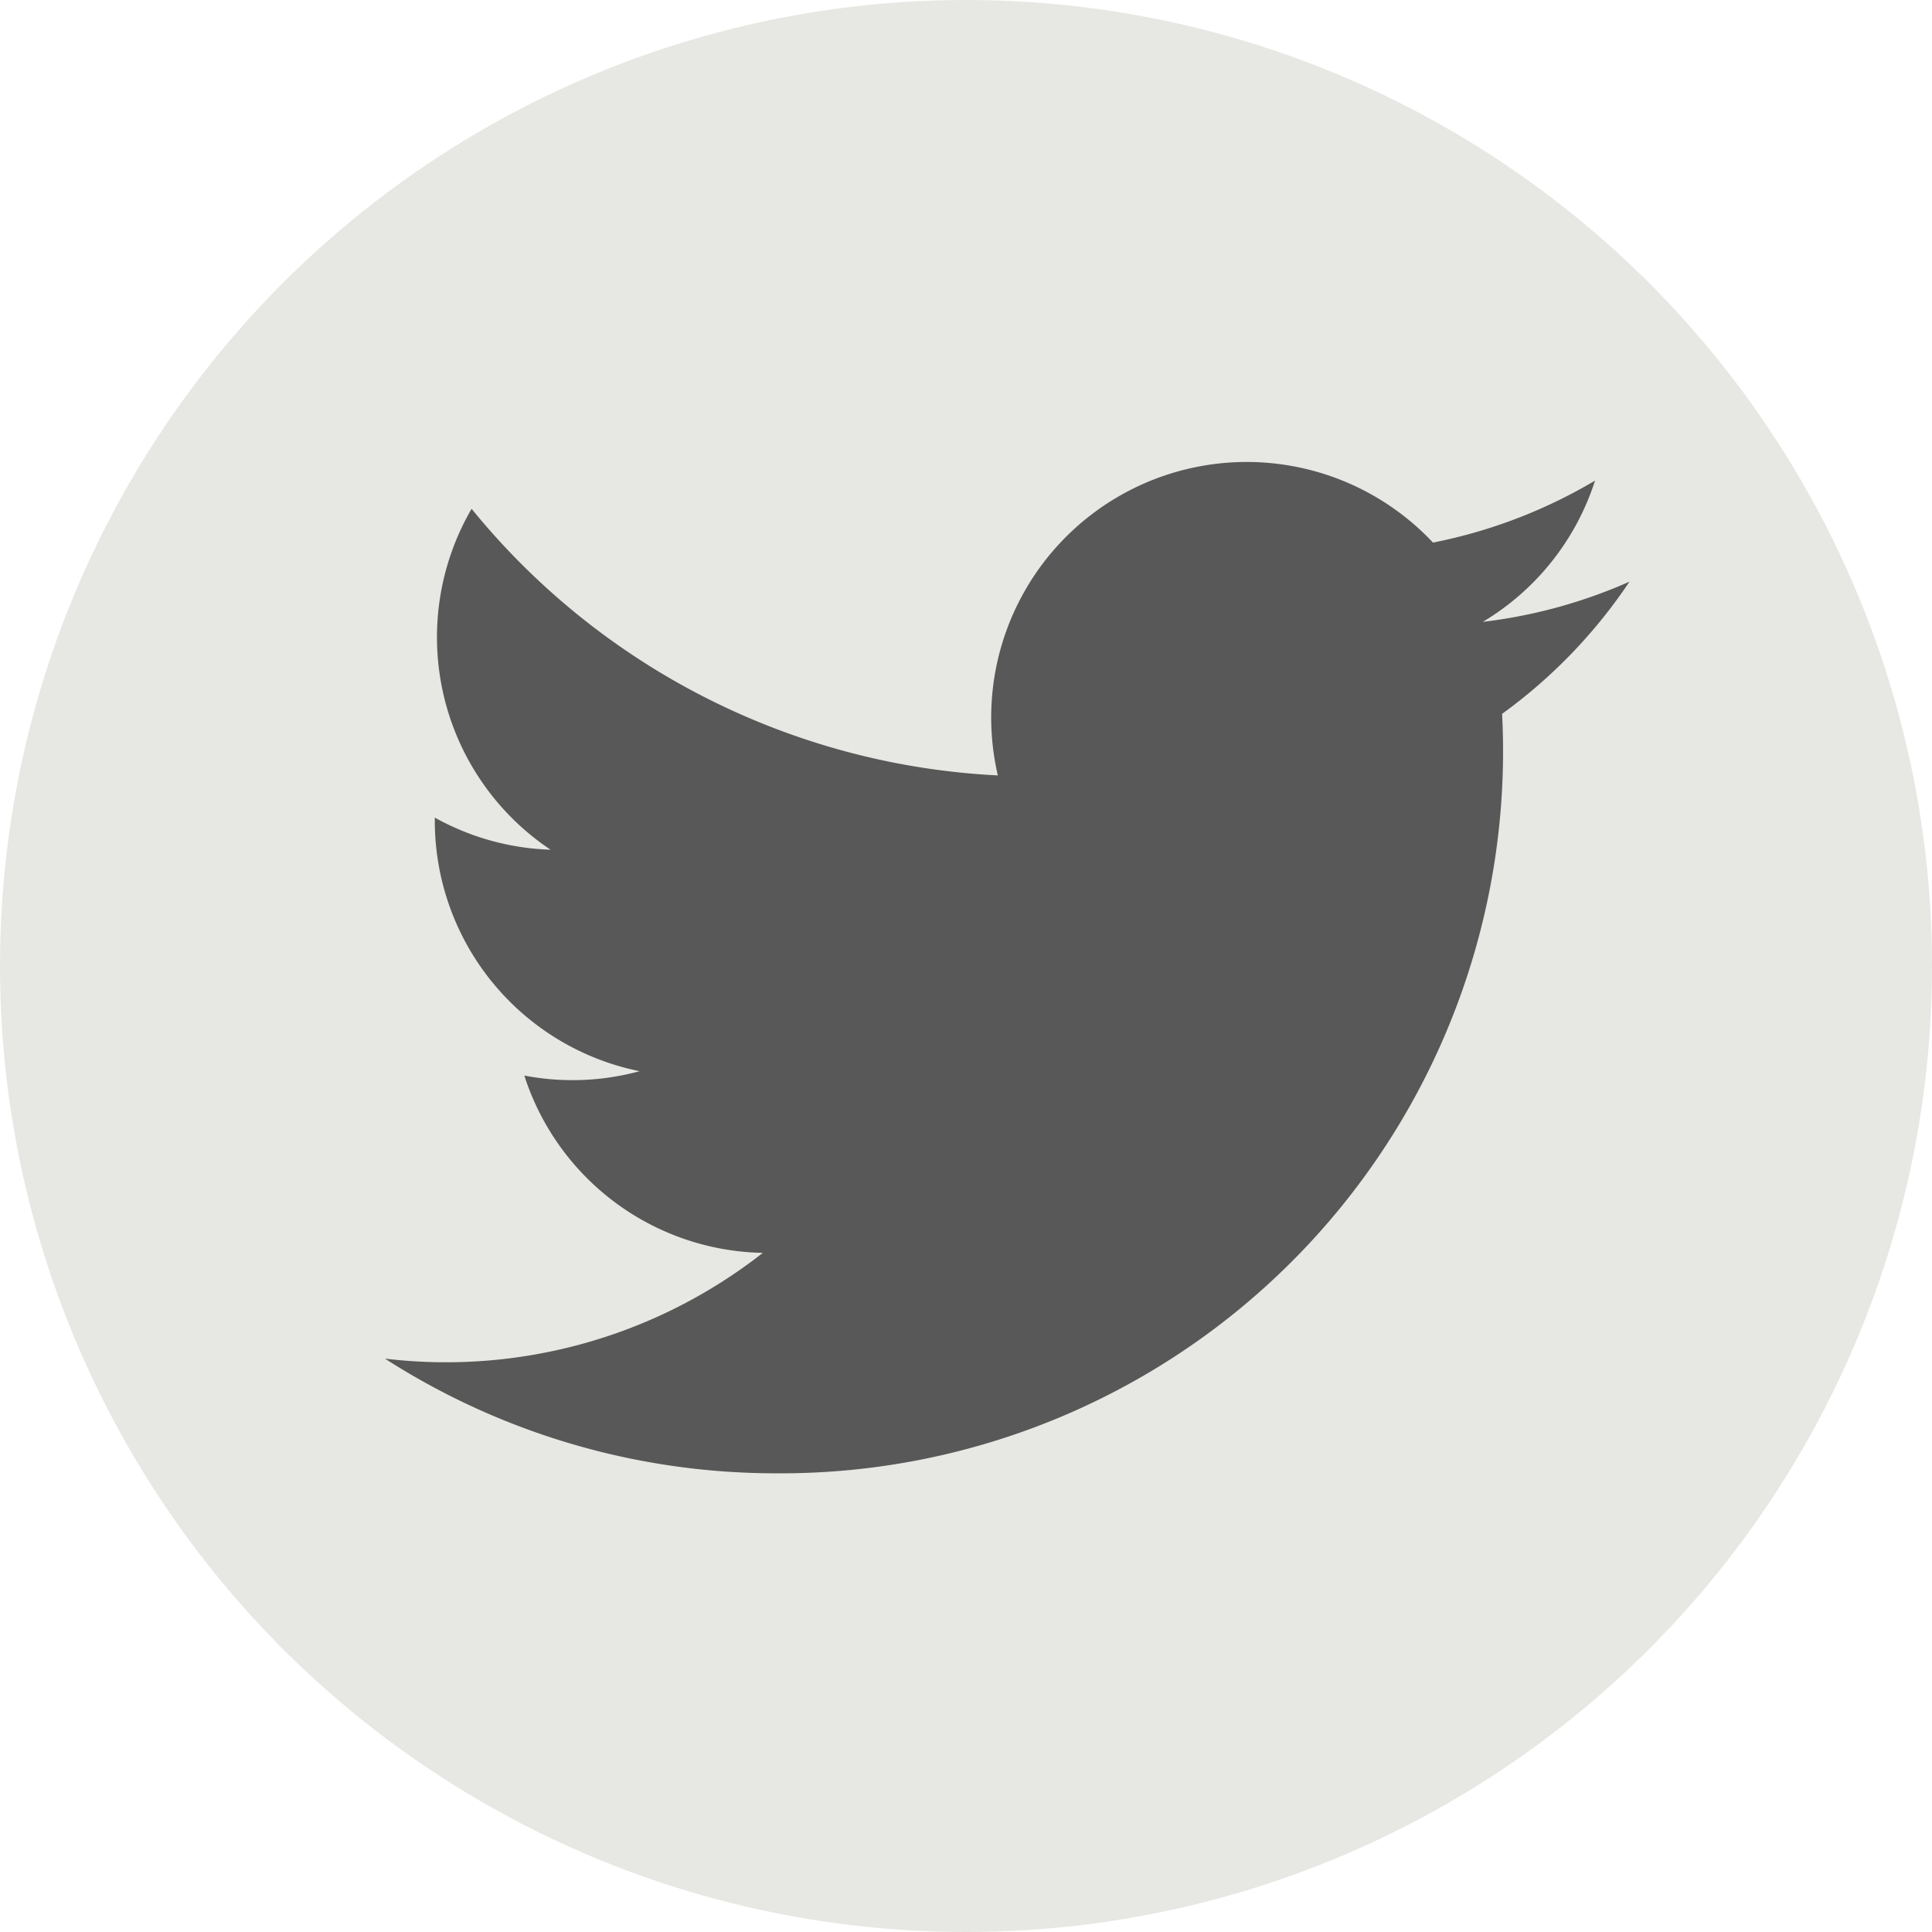 <svg xmlns="http://www.w3.org/2000/svg" width="31" height="31" viewBox="0 0 31 31">
    <defs>
        <style>.a{fill:#e7e7e3;}.b{fill:#585858;}</style>
    </defs>
    <circle class="a" cx="15.5" cy="15.5" r="15.5"/>
    <path class="b"
          d="M19.969,4.169a8.18,8.18,0,0,1-2.353.645,4.1,4.1,0,0,0,1.8-2.266,8.207,8.207,0,0,1-2.6.994A4.1,4.1,0,0,0,9.834,7.278,11.631,11.631,0,0,1,1.39,3a4.1,4.1,0,0,0,1.267,5.47A4.08,4.08,0,0,1,.8,7.955a4.1,4.1,0,0,0,3.286,4.069,4.106,4.106,0,0,1-1.85.07,4.1,4.1,0,0,0,3.827,2.845A8.238,8.238,0,0,1,0,16.636a11.6,11.6,0,0,0,6.28,1.84A11.587,11.587,0,0,0,17.925,6.29a8.341,8.341,0,0,0,2.044-2.121Z"
          transform="translate(6.177 5.164)"/>
</svg>
